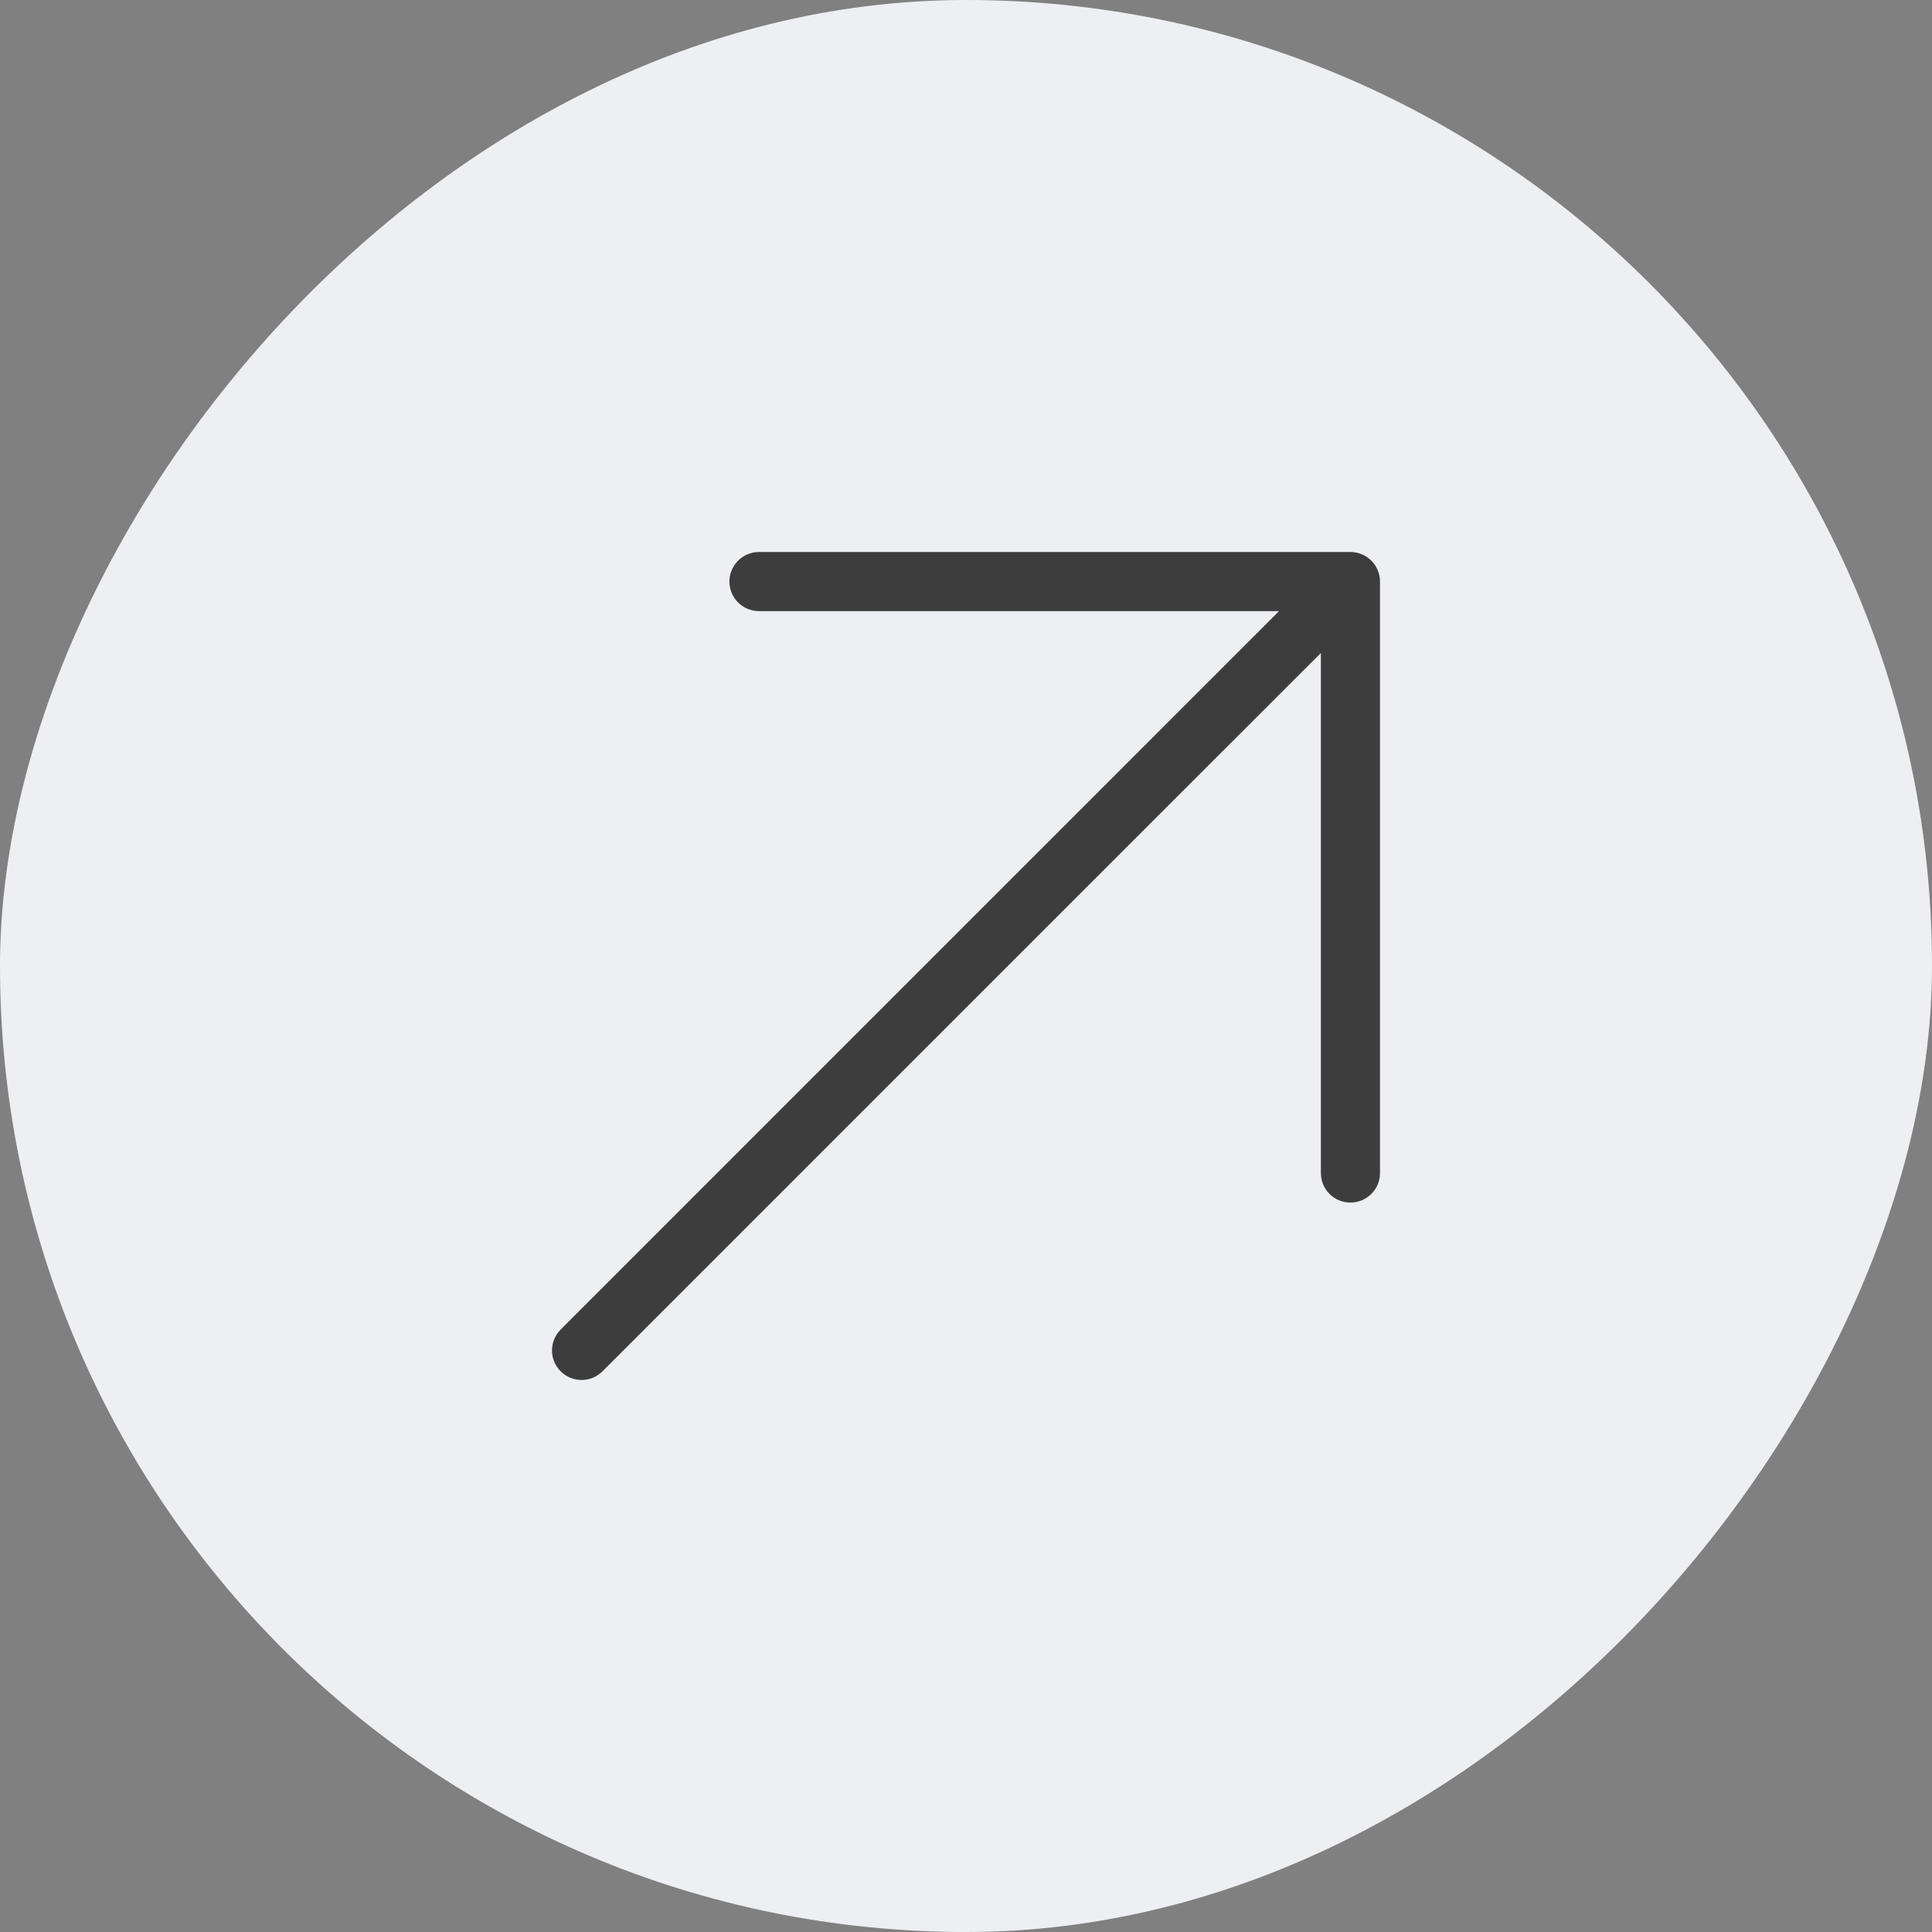 <?xml version="1.0" encoding="UTF-8"?> <svg xmlns="http://www.w3.org/2000/svg" width="35" height="35" viewBox="0 0 35 35" fill="none"><rect x="0" y="0" width="35" height="35" fill="#808080" stroke="none"/><rect width="35" height="35" rx="17.5" transform="matrix(1 0 0 -1 0 35)" fill="#EDEFF2"></rect><path d="M13.75 10C13.608 10 13.472 10.056 13.371 10.157C13.271 10.257 13.214 10.394 13.214 10.536C13.214 10.678 13.271 10.814 13.371 10.915C13.472 11.015 13.608 11.071 13.75 11.071H23.171L10.157 24.086C9.948 24.295 9.948 24.634 10.157 24.843C10.366 25.052 10.705 25.052 10.914 24.843L23.929 11.829V21.25C23.929 21.392 23.985 21.528 24.085 21.629C24.186 21.729 24.322 21.786 24.464 21.786C24.606 21.786 24.743 21.729 24.843 21.629C24.944 21.528 25 21.392 25 21.25V10.536C25 10.394 24.944 10.257 24.843 10.157C24.743 10.056 24.606 10 24.464 10L13.75 10Z" fill="#3D3D3D"></path></svg> 